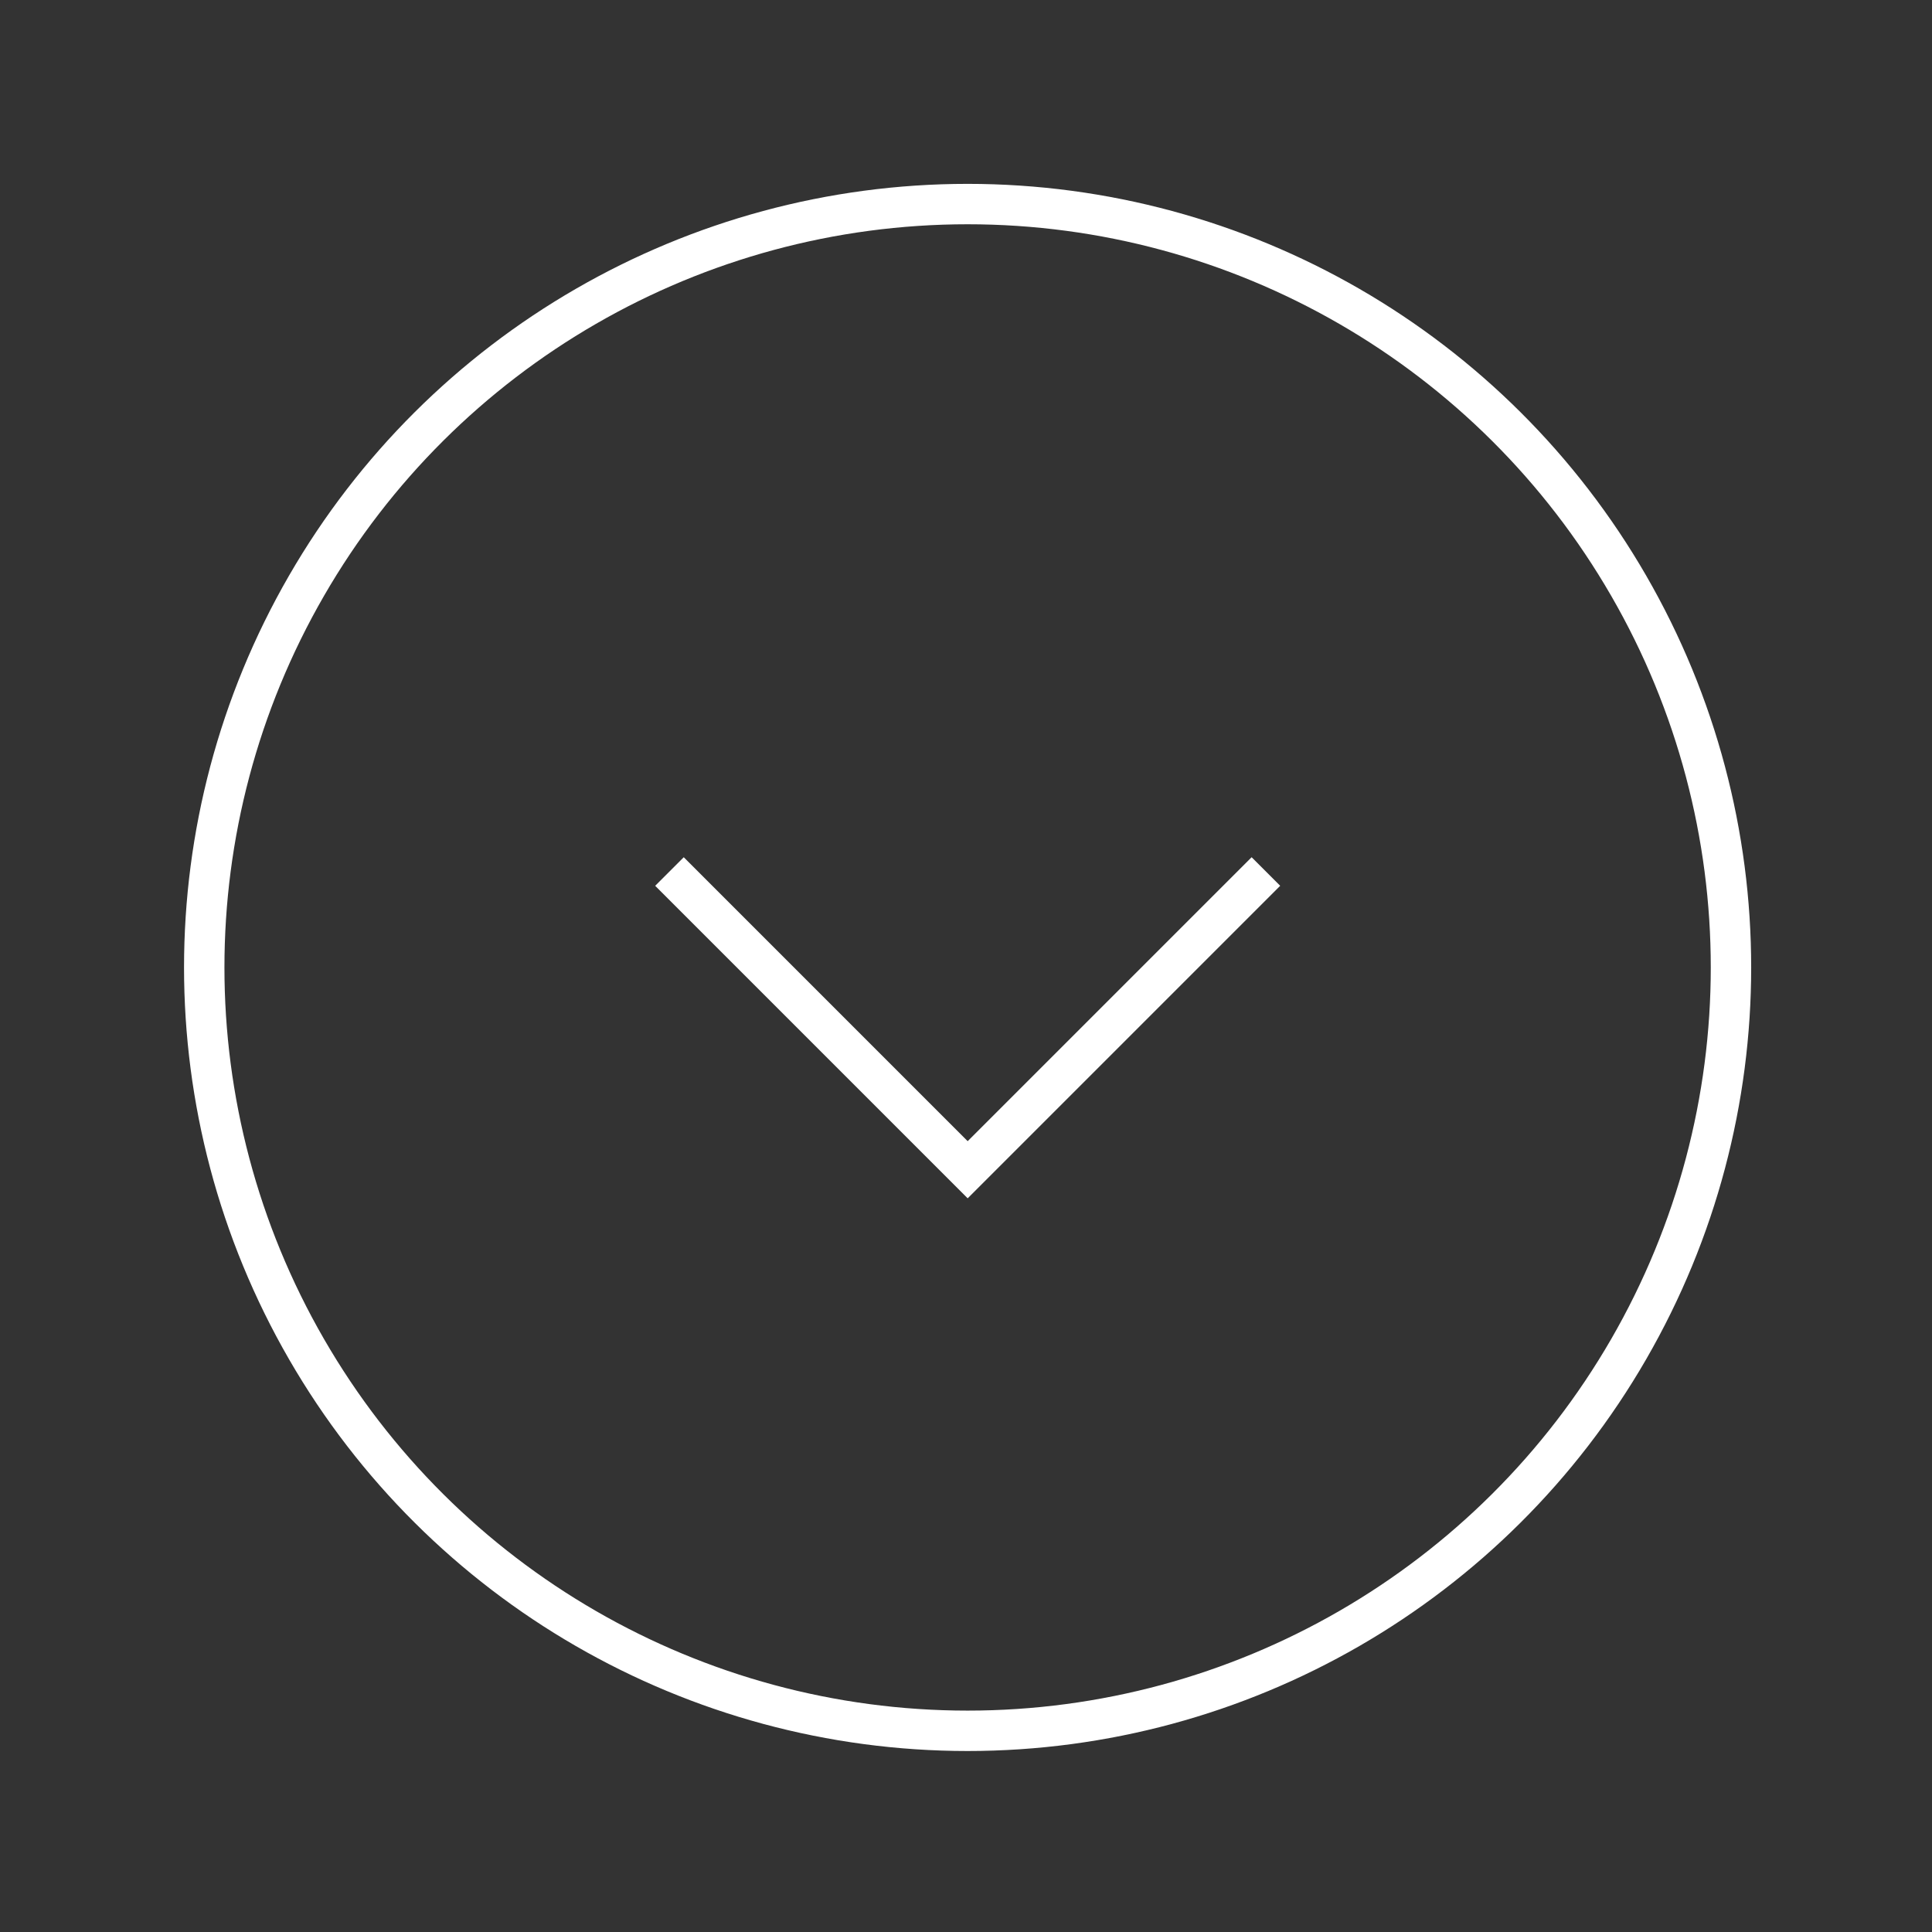 <?xml version="1.0" encoding="UTF-8" standalone="no"?>
<!DOCTYPE svg PUBLIC "-//W3C//DTD SVG 1.1//EN" "http://www.w3.org/Graphics/SVG/1.1/DTD/svg11.dtd">
<svg width="100%" height="100%" viewBox="0 0 457 457" version="1.1" xmlns="http://www.w3.org/2000/svg" xmlns:xlink="http://www.w3.org/1999/xlink" xml:space="preserve" xmlns:serif="http://www.serif.com/" style="fill-rule:evenodd;clip-rule:evenodd;stroke-miterlimit:10;">
    <rect x="0" y="0" width="457" height="457" fill="#333333" stroke="none"/>
    <g transform="matrix(1,0,0,1,-5327.12,-4926.35)">
        <g transform="matrix(5.556,0,0,5.556,0,0)">
            <g transform="matrix(1,0,0,1,1012.7,936.473)">
                <path d="M0,-12.697L-12.697,0L-25.393,-12.697" style="fill:none;fill-rule:nonzero;stroke:white;stroke-width:1.72px;"/>
            </g>
        </g>
        <g transform="matrix(5.556,0,0,5.556,0,0)">
            <g transform="matrix(0,-1,-1,0,1000,895.36)">
                <circle cx="-32.5" cy="0" r="32.5" style="fill:none;stroke:white;stroke-width:1.72px;"/>
            </g>
        </g>
    </g>
</svg>
